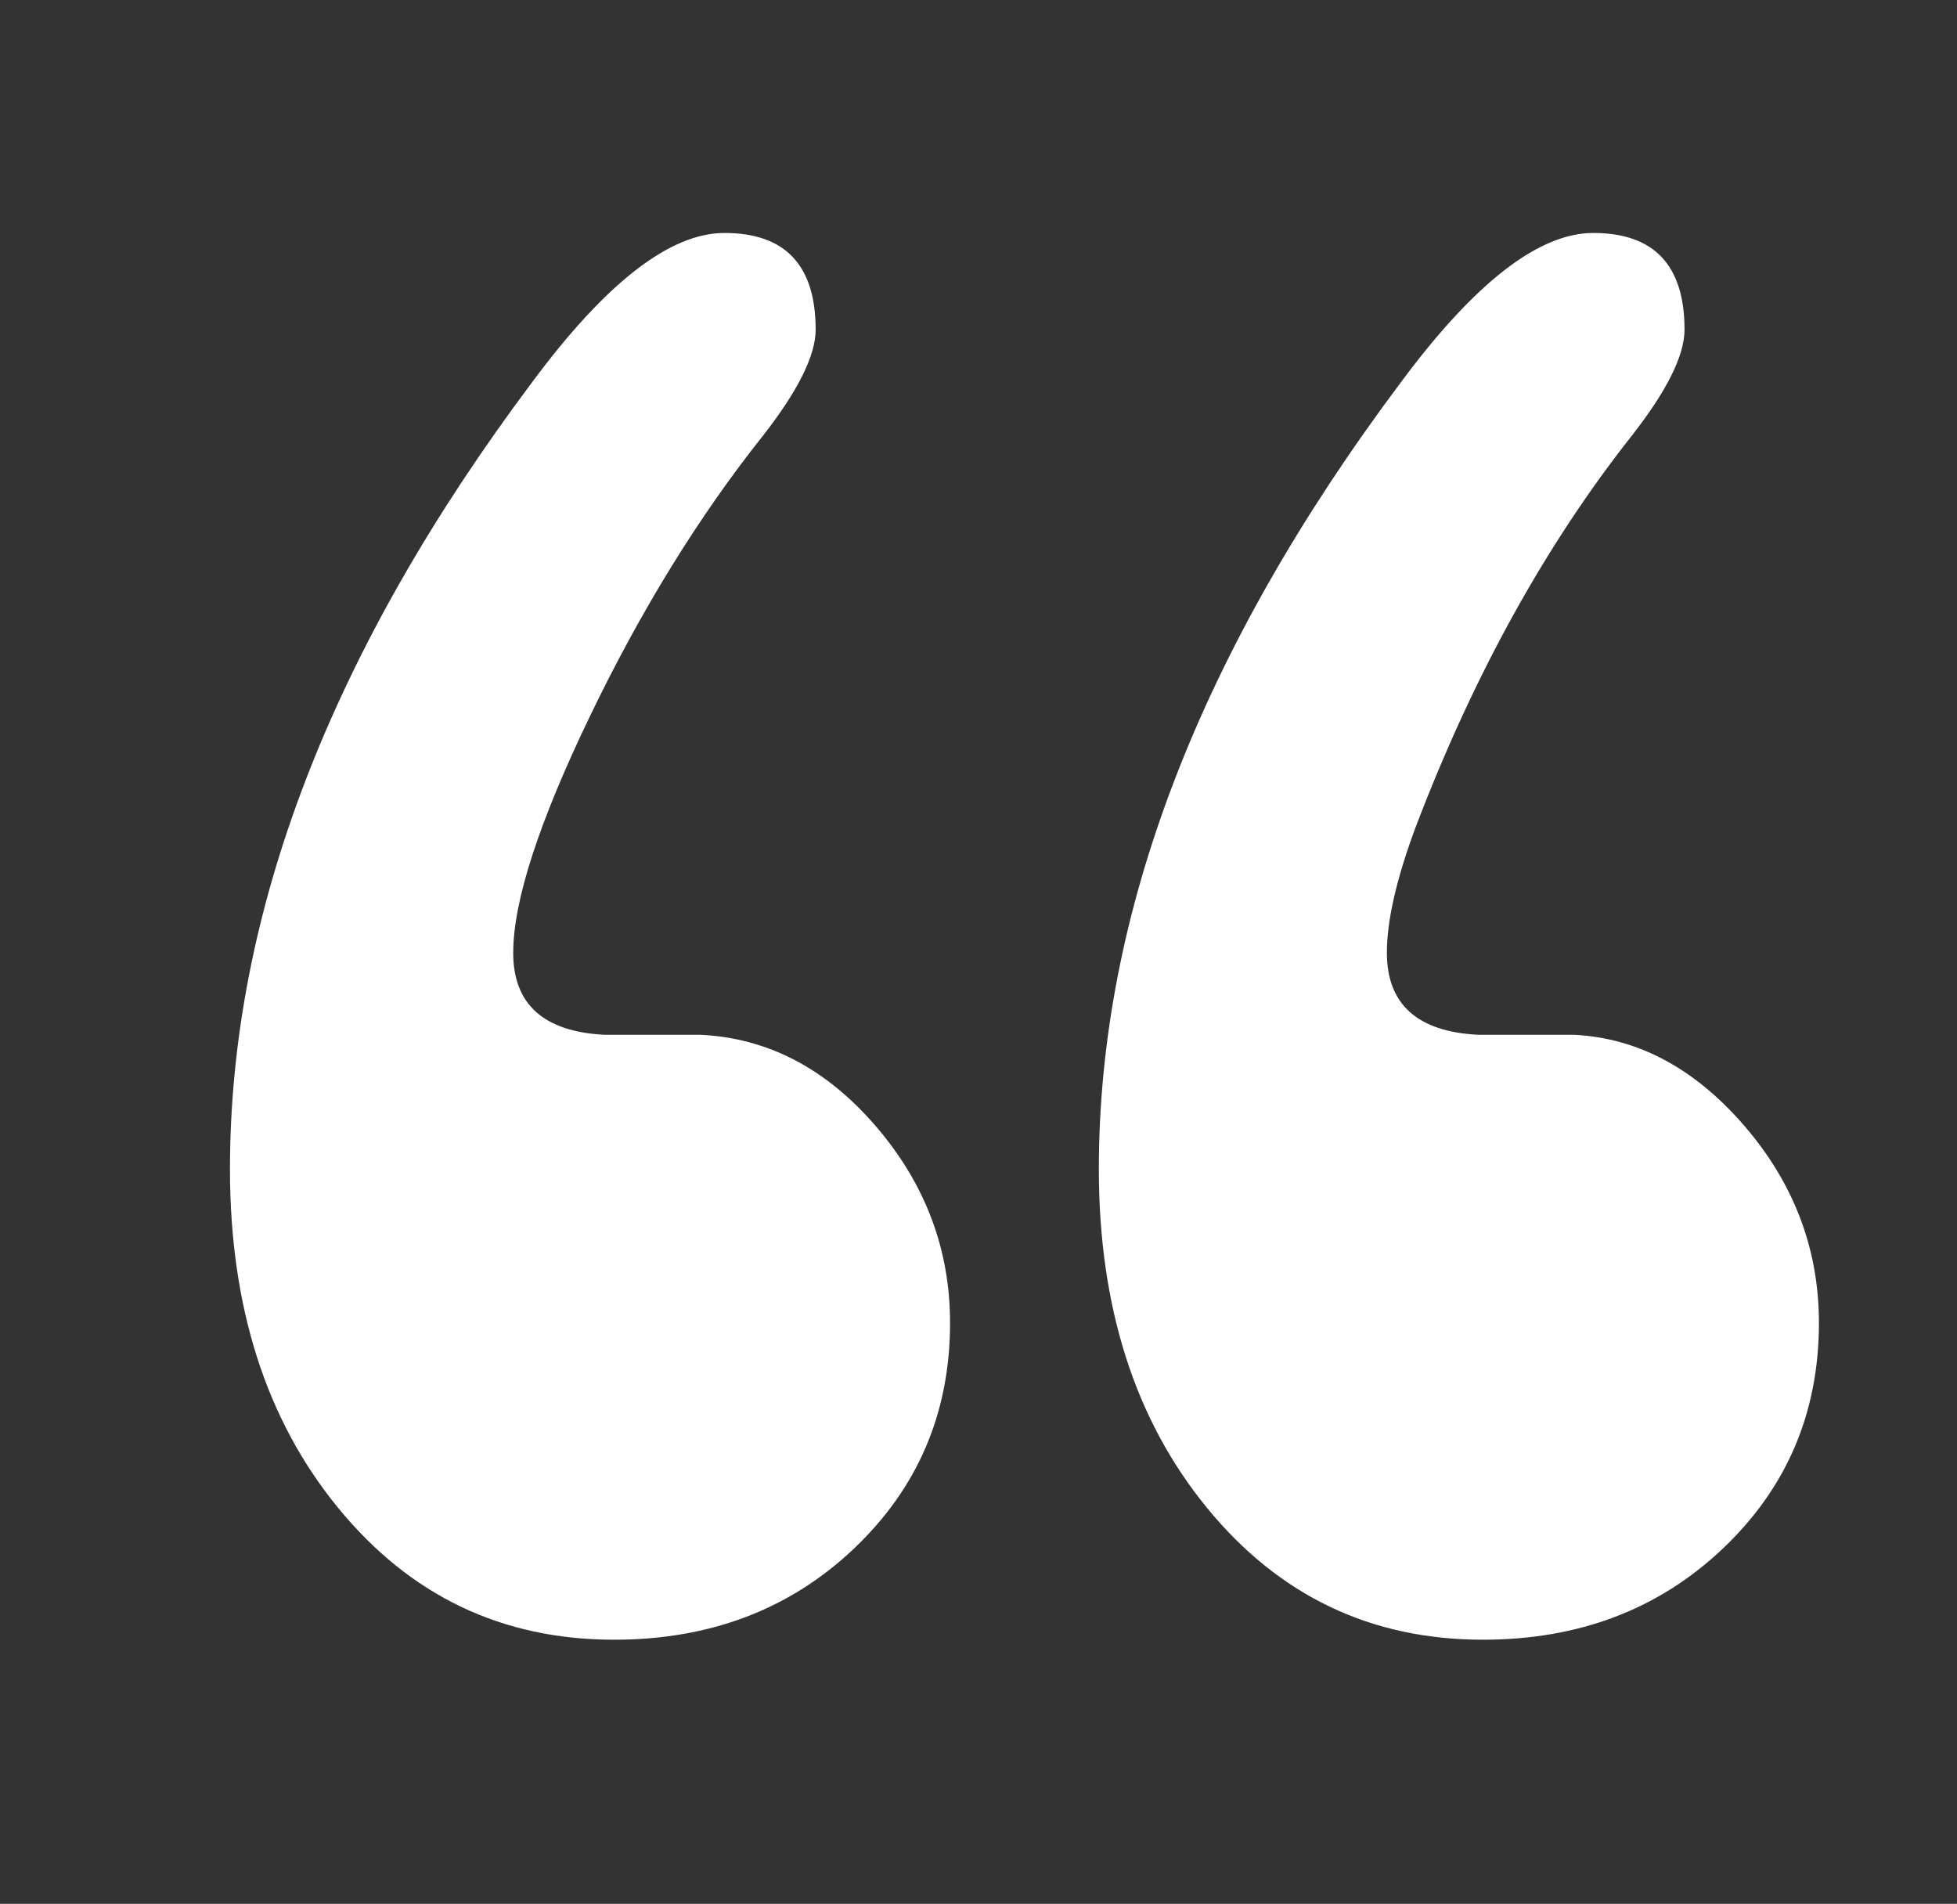 <?xml version="1.0" encoding="UTF-8"?> <svg xmlns="http://www.w3.org/2000/svg" id="a" viewBox="0 0 598.85 582.51"><rect x="0" y="0" width="598.85" height="582.51" fill="#333333" stroke="none"/><defs><style>.b{fill:#fff;}</style></defs><path class="b" d="M157.04,291.48c0,15.79,9.3,24.17,27.92,25.13h29.38c20.56,.99,38.42,10.29,53.61,27.91,15.18,17.63,22.77,37.71,22.77,60.23,0,27.43-9.8,50.45-29.38,69.04-19.6,18.61-44.07,27.91-73.45,27.91-34.29,0-62.43-13.45-84.47-40.4-22.03-26.93-33.05-61.45-33.05-103.57,0-78.33,30.86-158.65,92.56-240.91,22.51-30.34,42.09-45.54,58.76-45.54,18.59,0,27.9,9.87,27.9,29.57,0,7.9-5.39,18.73-16.15,32.5-19.61,24.65-37.23,53.23-52.89,85.73-15.67,32.5-23.5,56.65-23.5,72.39Zm267.35,0c0,15.79,9.3,24.17,27.9,25.13h29.38c19.58,.99,36.95,10.29,52.16,27.91,15.16,17.63,22.77,37.71,22.77,60.23,0,27.43-9.8,50.45-29.38,69.04-19.61,18.61-44.07,27.91-73.45,27.91-34.3,0-62.43-13.45-84.47-40.4-22.03-26.93-33.05-61.45-33.05-103.57,0-78.33,30.84-158.65,92.54-240.91,22.52-30.34,42.09-45.54,58.76-45.54,18.59,0,27.92,9.87,27.92,29.57,0,7.9-5.39,18.73-16.17,32.5-26.44,33.51-48.47,73.41-66.1,119.7-5.87,15.79-8.81,28.6-8.81,38.42Z"></path></svg> 